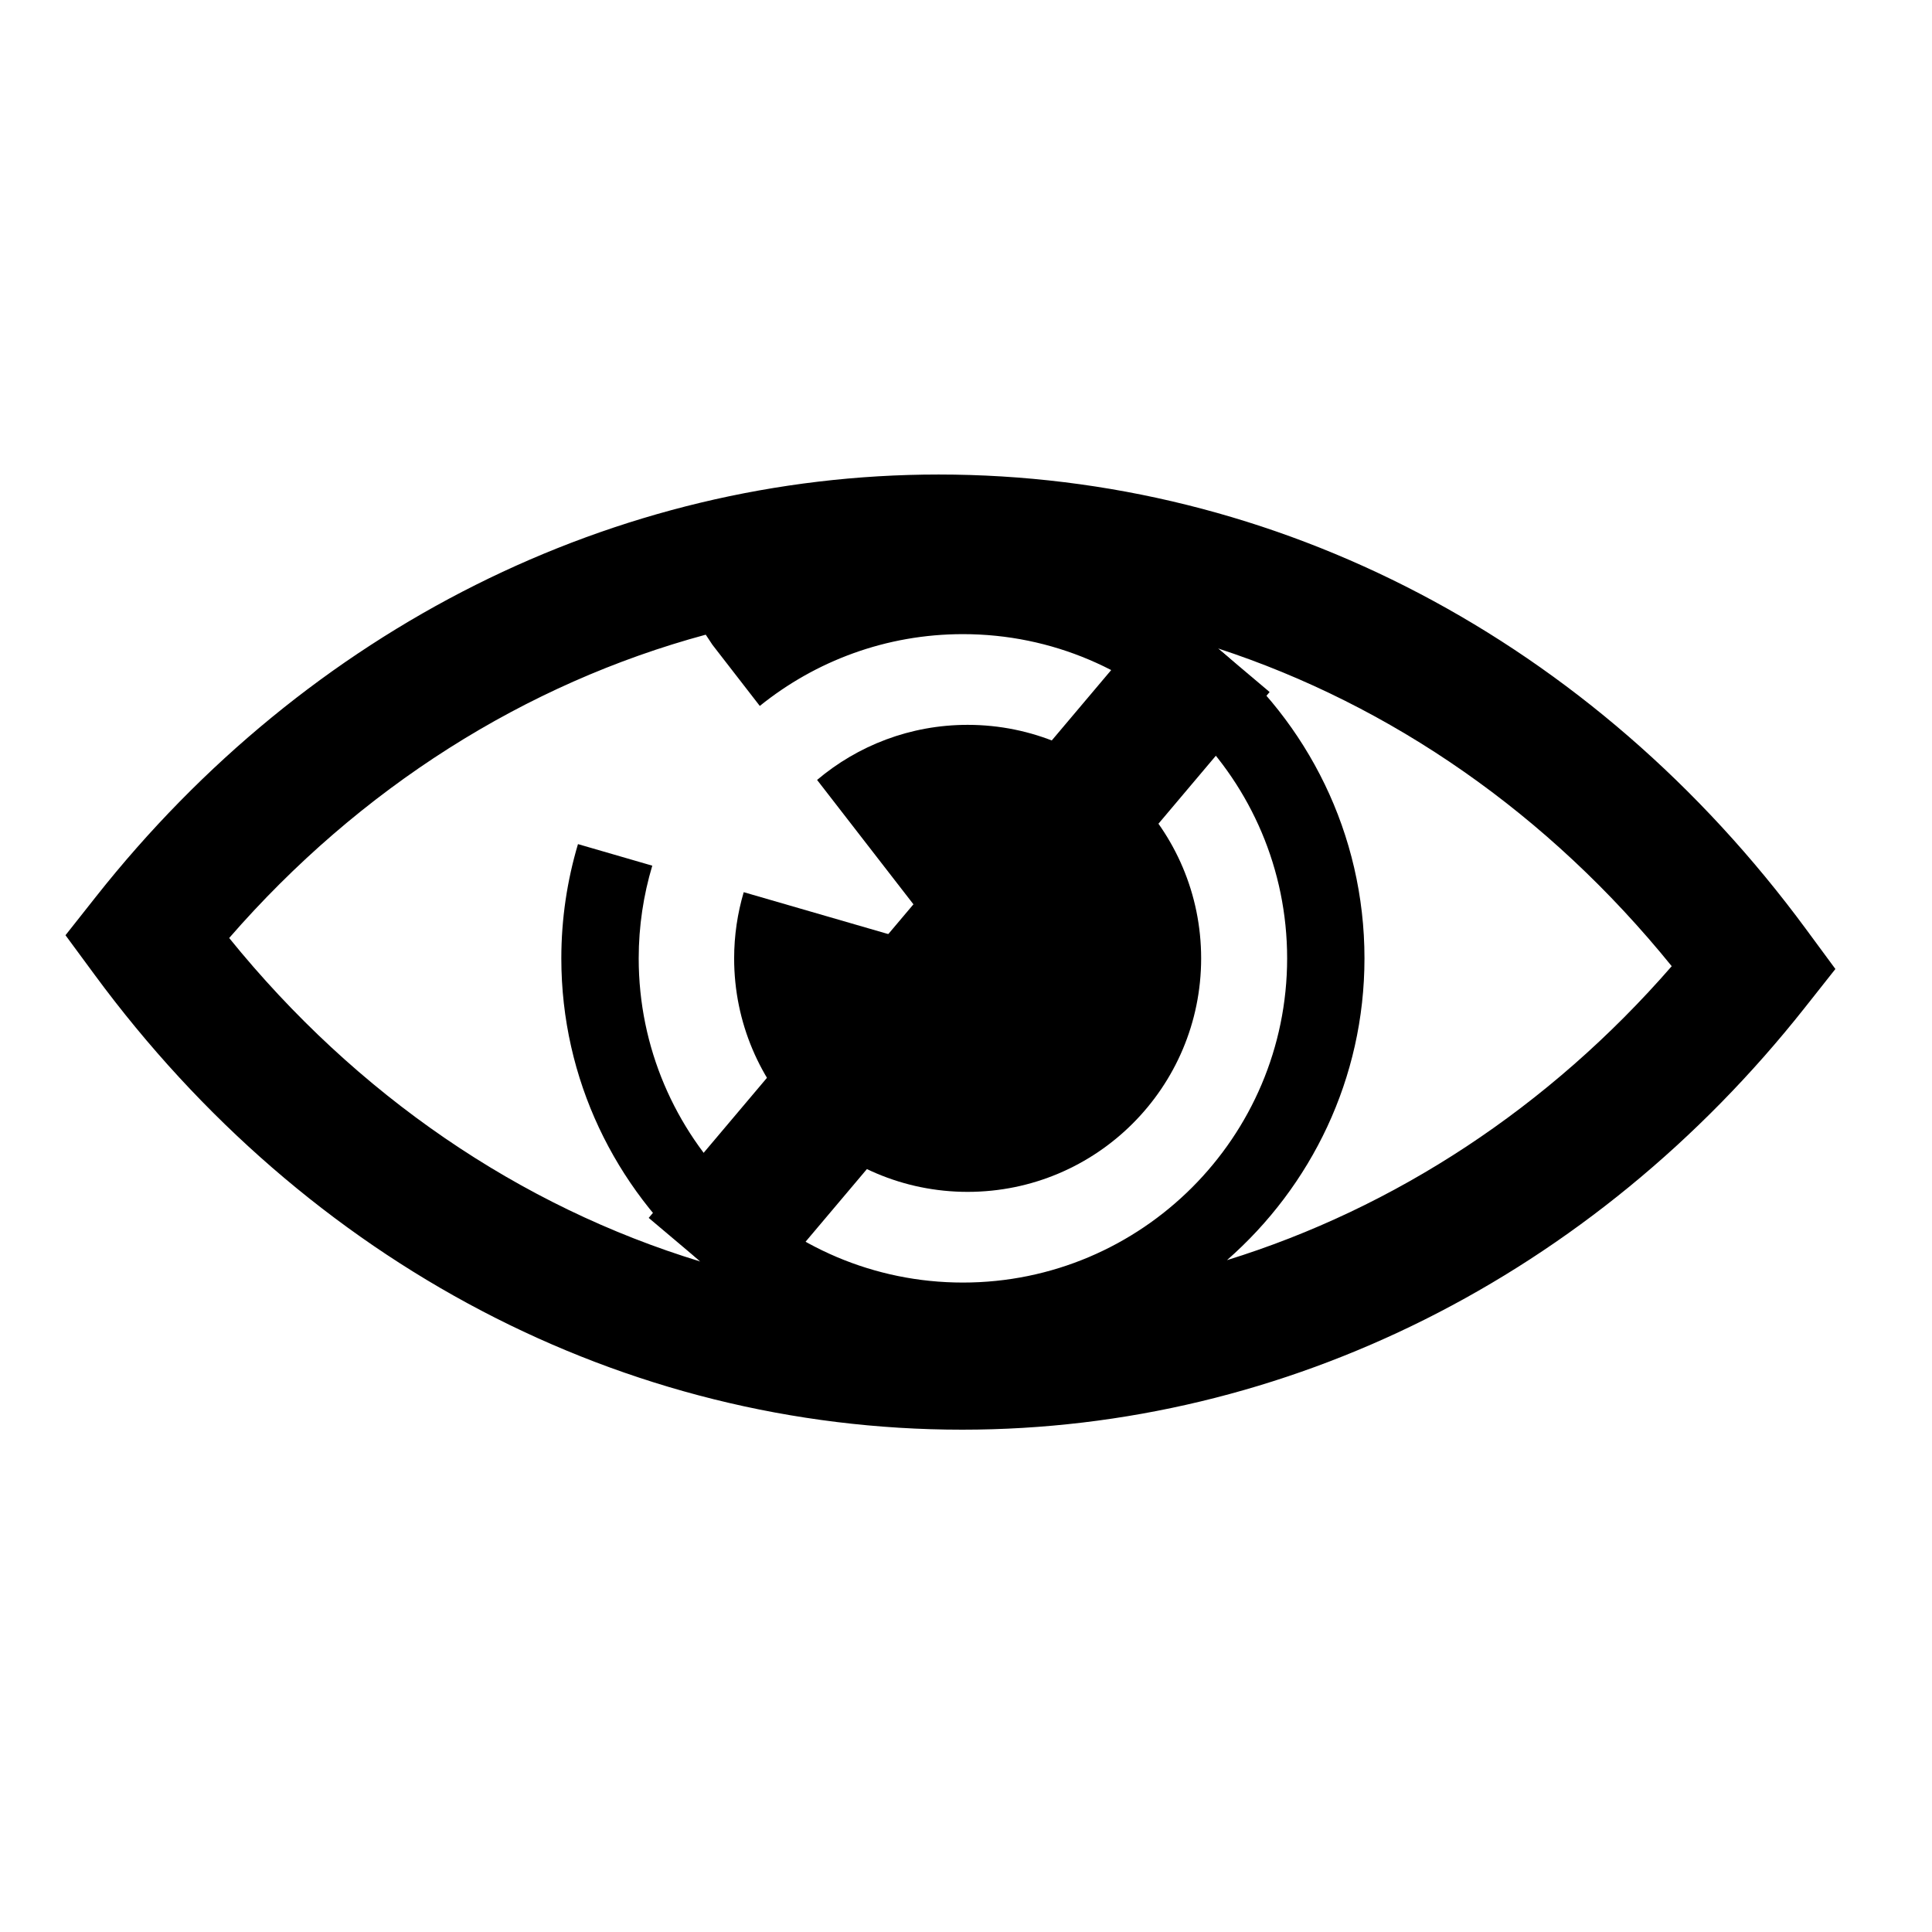 <?xml version="1.0" encoding="UTF-8"?>
<!DOCTYPE svg PUBLIC "-//W3C//DTD SVG 1.1//EN" "http://www.w3.org/Graphics/SVG/1.1/DTD/svg11.dtd">
<svg version="1.1" xmlns="http://www.w3.org/2000/svg" xmlns:xlink="http://www.w3.org/1999/xlink" x="0" y="0" width="100" height="100" viewBox="0, 0, 100, 100">
  <g id="Background">
    <rect x="0" y="0" width="100" height="100" fill-opacity="0" fill="#FFFFFF"/>
  </g>
  <g id="main">
    <title>Hidden Industries</title>
    <path d="M50.085,61.691 C56.76,61.691 62.171,56.28 62.171,49.605 C62.171,42.929 56.76,37.518 50.085,37.518 C47.114,37.518 44.396,38.592 42.292,40.369 L49.196,49.281 L38.495,46.179 C38.174,47.265 37.999,48.415 37.999,49.605 C37.998,56.28 43.411,61.691 50.085,61.691 z" fill="#000000"/>
    <path d="M93.489,48.105 C82.471,33.142 66.104,24.561 48.583,24.561 C31.839,24.561 15.942,32.524 4.969,46.409 L3.39,48.407 L4.9,50.457 C15.919,65.42 32.286,74 49.806,74 C66.55,74 82.447,66.037 93.42,52.153 L95,50.155 L93.489,48.105 z M49.84,66.385 C40.587,66.385 33.059,58.857 33.059,49.605 C33.059,47.937 33.307,46.328 33.762,44.807 L29.916,43.691 C29.358,45.567 29.054,47.55 29.054,49.605 C29.054,55.87 31.852,61.483 36.251,65.296 C26.924,62.454 18.462,56.702 11.862,48.551 C18.625,40.776 27.201,35.371 36.529,32.851 L36.876,33.375 L39.327,36.539 C42.206,34.217 45.863,32.823 49.842,32.823 C59.095,32.823 66.622,40.351 66.622,49.605 C66.62,58.857 59.093,66.385 49.84,66.385 z M63.508,65.225 C67.86,61.412 70.625,55.831 70.625,49.605 C70.625,43.152 67.669,37.377 63.041,33.562 C72.01,36.495 80.142,42.123 86.528,50.01 C80.166,57.324 72.197,62.533 63.508,65.225 z" fill="#000000"/>
    <path d="M36.251,65.296 L63.041,33.562" fill-opacity="0" stroke="#000000" stroke-width="7"/>
  </g>
</svg>
